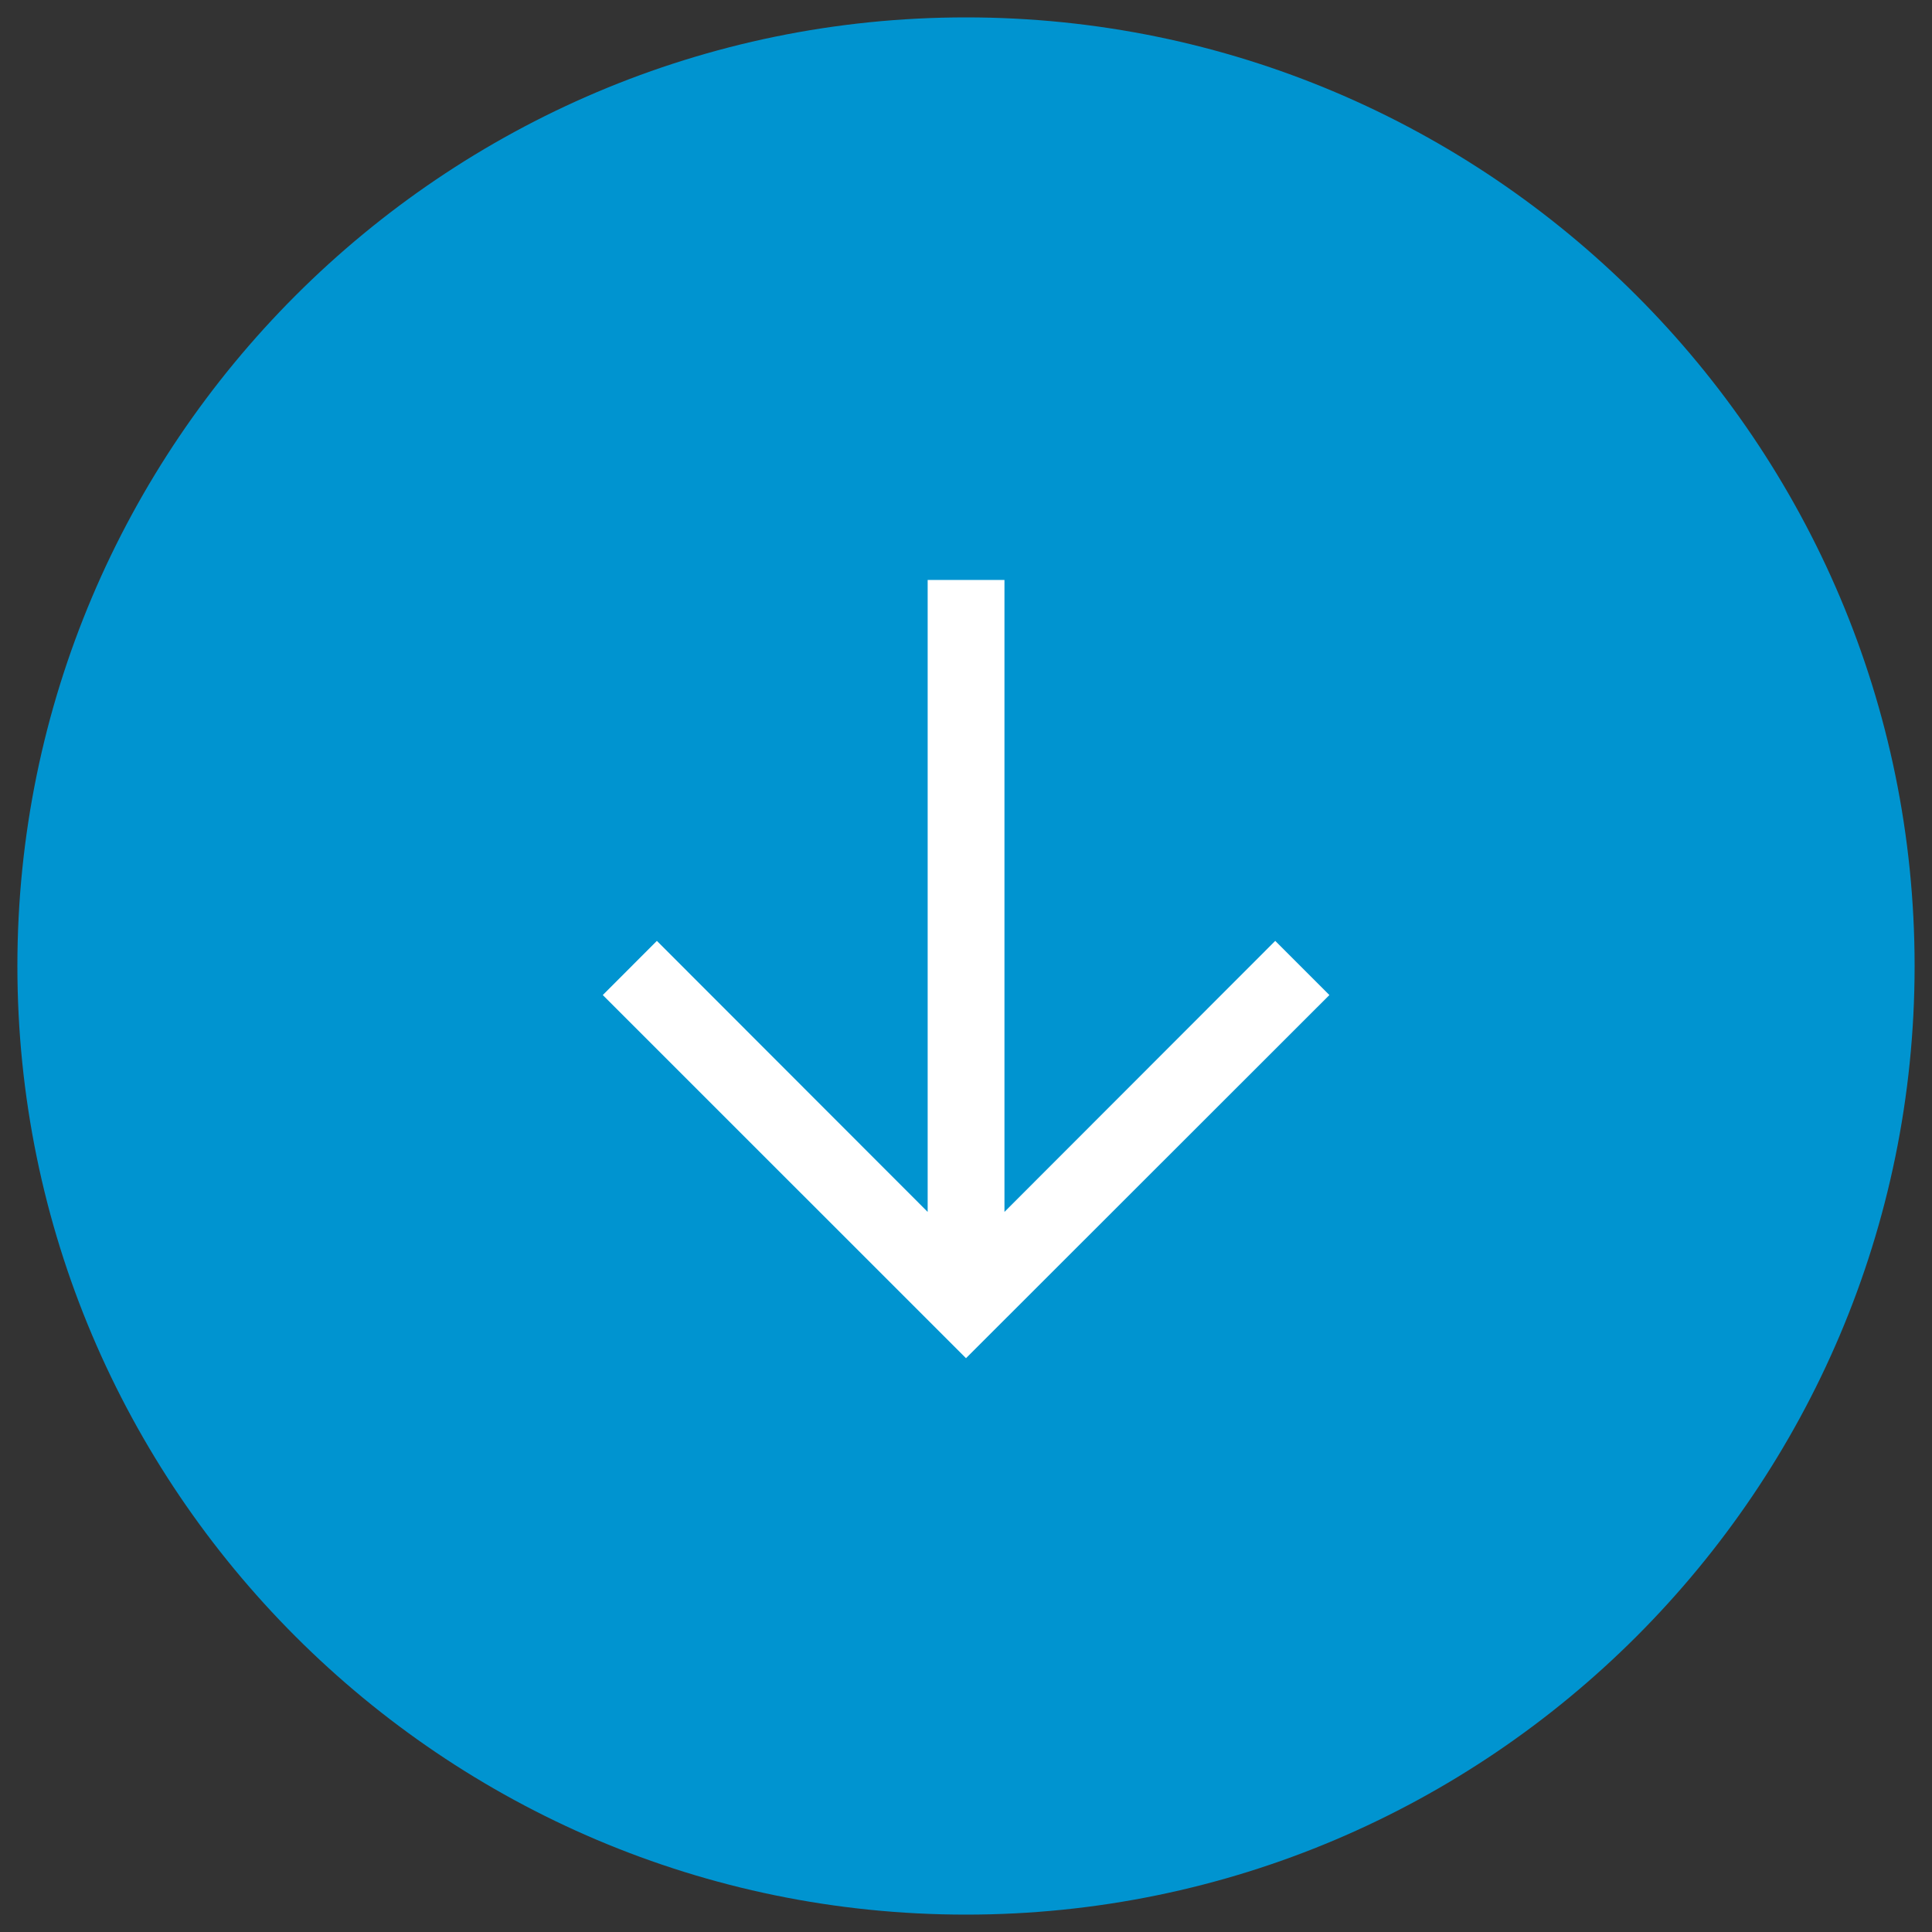 <?xml version="1.0" encoding="utf-8"?>
<!-- Generator: Adobe Illustrator 16.0.0, SVG Export Plug-In . SVG Version: 6.00 Build 0)  -->
<!DOCTYPE svg PUBLIC "-//W3C//DTD SVG 1.1//EN" "http://www.w3.org/Graphics/SVG/1.1/DTD/svg11.dtd">
<svg version="1.1" id="Layer_1" xmlns="http://www.w3.org/2000/svg" xmlns:xlink="http://www.w3.org/1999/xlink" x="0px" y="0px"
	 width="32px" height="32px" viewBox="0 0 32 32" enable-background="new 0 0 32 32" xml:space="preserve">
<rect x="0" y="0" width="32" height="32" fill="#333333" stroke="none"/>
<path fill="#0094D0" d="M16,0.288C7.336,0.288,0.288,7.336,0.288,16c0,8.666,7.048,15.712,15.712,15.712S31.712,24.664,31.712,16
	S24.666,0.288,16,0.288z"/>
<polygon fill="#FFFFFF" points="21.122,15.584 16.637,20.073 16.637,9.606 15.365,9.606 15.365,20.073 10.88,15.584 9.984,16.481 
	16,22.496 22.019,16.481 "/>
</svg>
